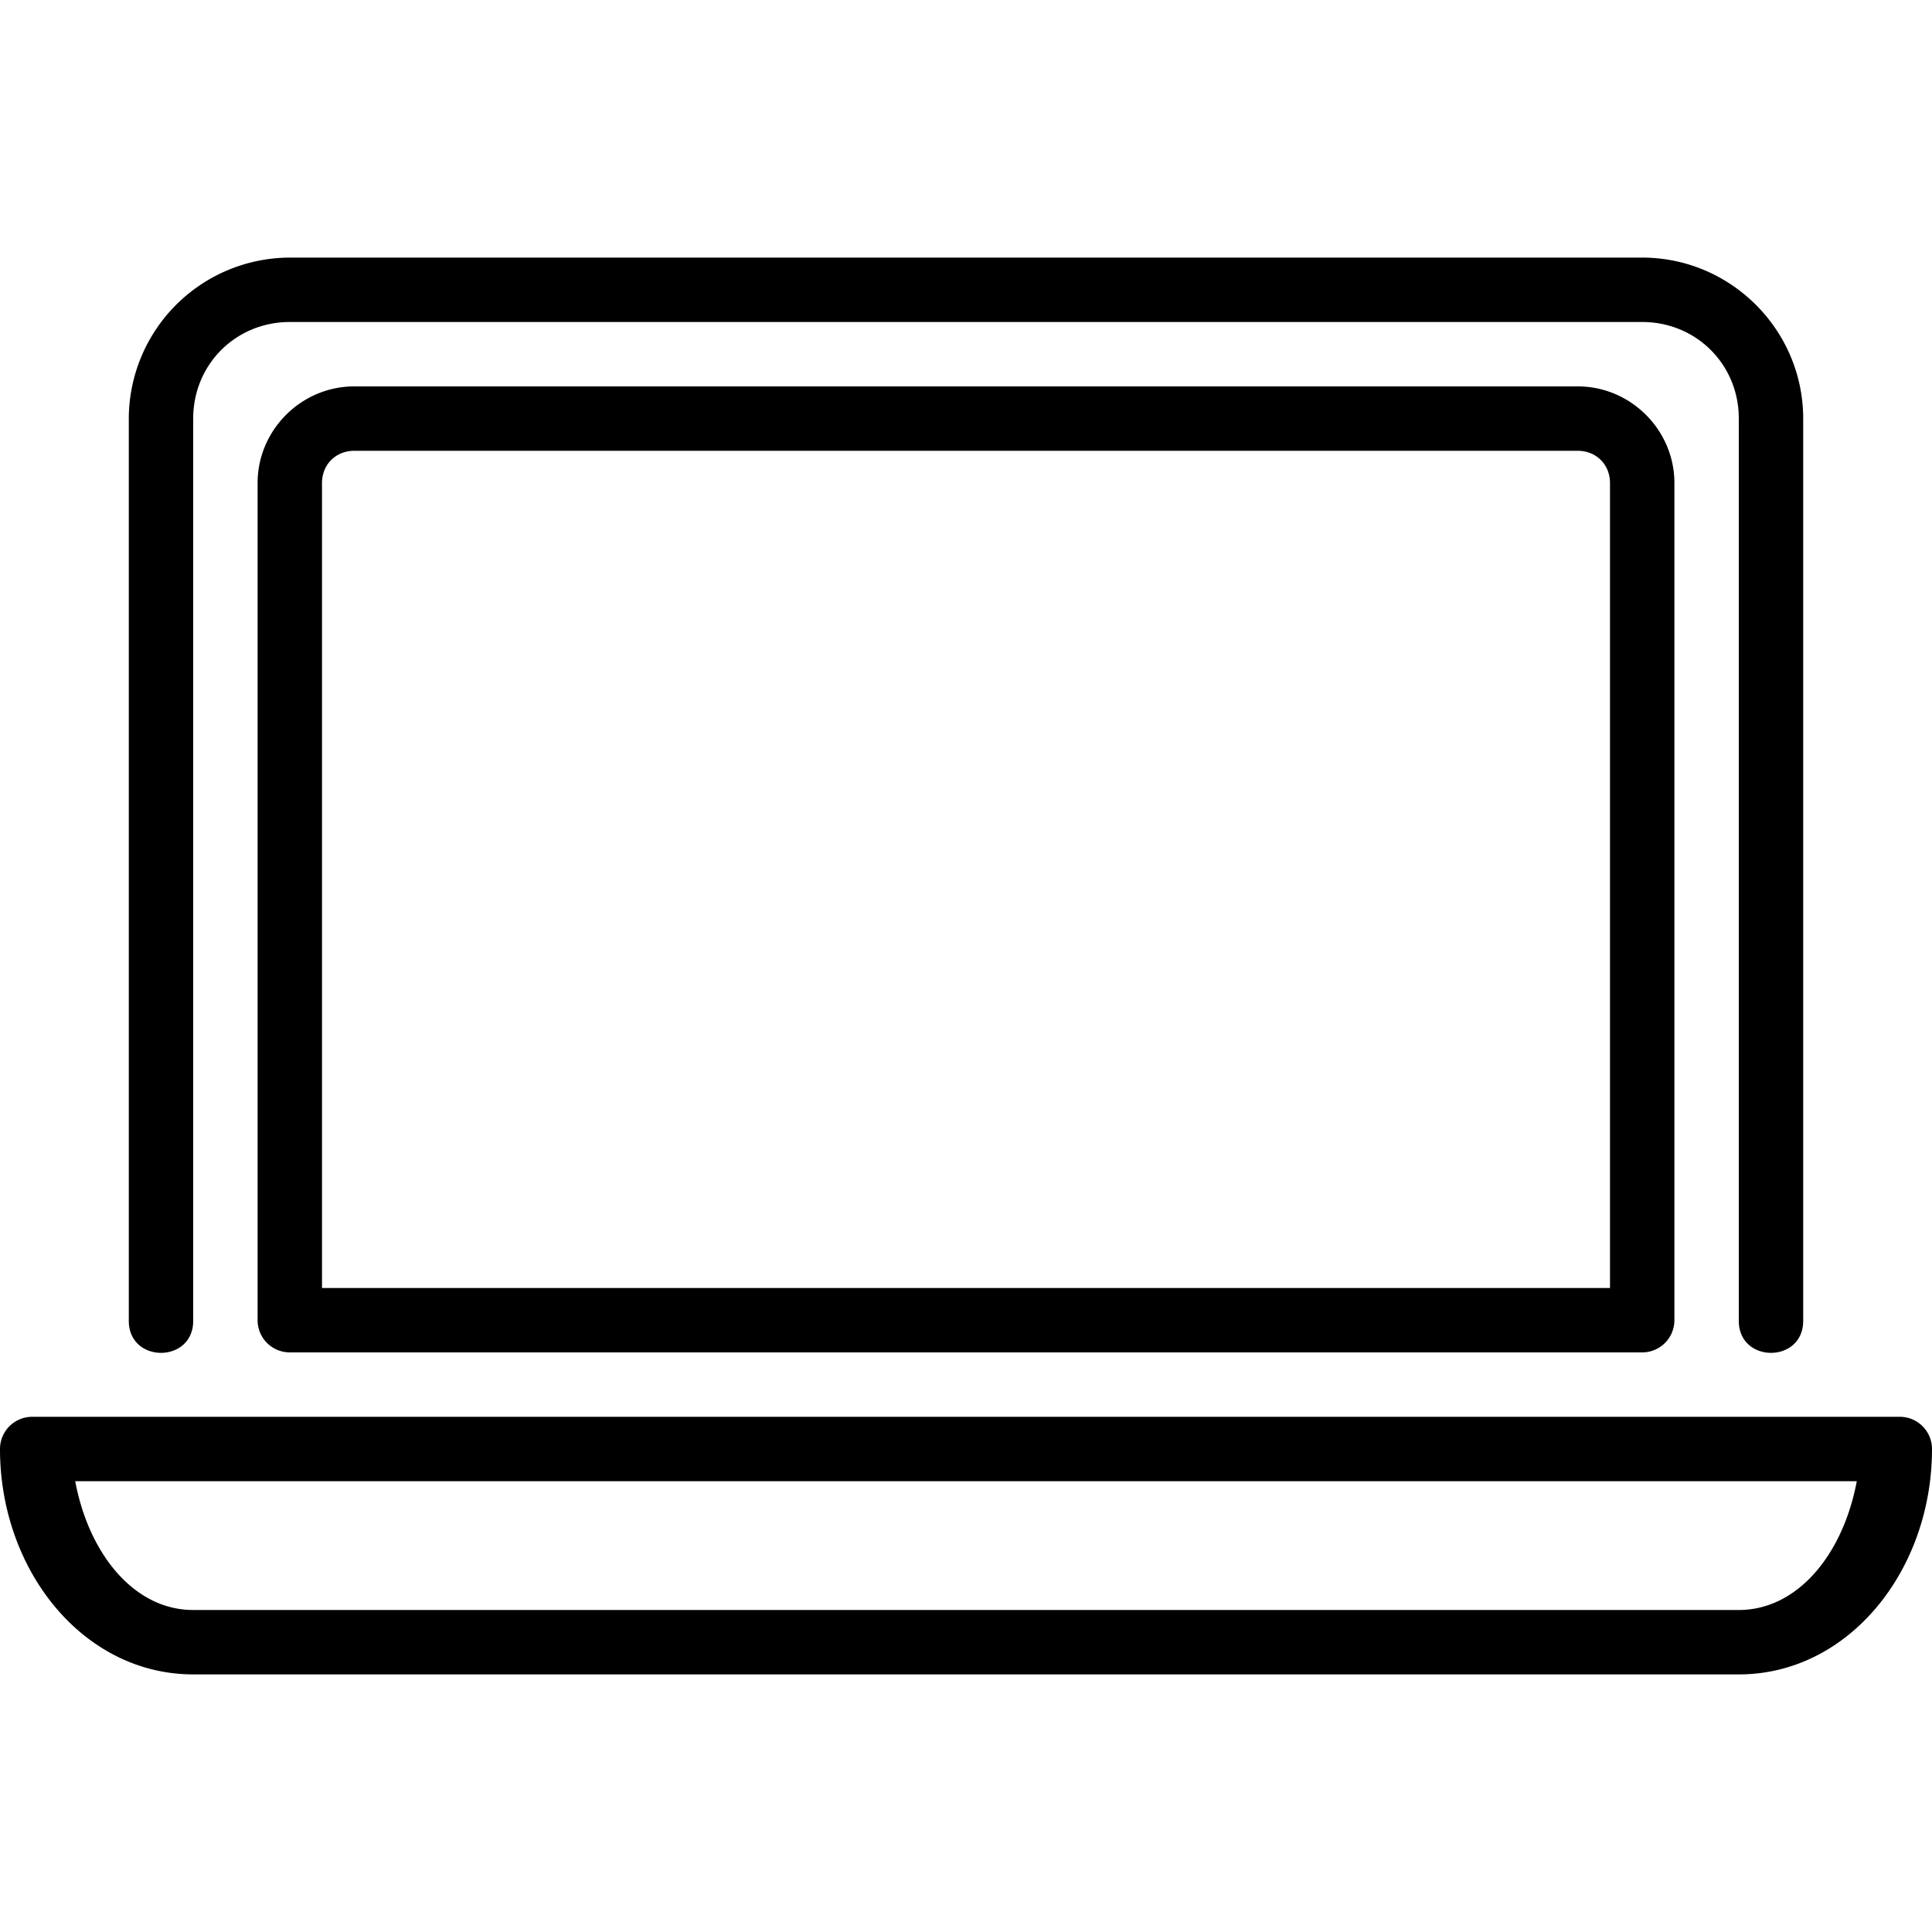 <svg height="30" viewBox="0 0 30 30" width="30" xmlns="http://www.w3.org/2000/svg"><path d="M.5 22a.5.5 0 0 0-.5.5C0 24.386 1.293 26 3 26h24c1.707 0 3-1.614 3-3.5a.5.5 0 0 0-.5-.5zm.668 1h27.664c-.212 1.135-.918 2-1.832 2H3c-.914 0-1.62-.865-1.832-2zM5.5 6C4.678 6 4 6.678 4 7.5v13a.5.5 0 0 0 .5.5h21a.5.5 0 0 0 .5-.5v-13c0-.822-.678-1.5-1.5-1.5zm0 1h19c.286 0 .5.214.5.5V20H5V7.5c0-.286.214-.5.5-.5zm-1-3A2.506 2.506 0 0 0 2 6.5v14c-.01.676 1.01.676 1 0v-14C3 5.66 3.66 5 4.5 5h21c.84 0 1.5.66 1.5 1.5v14c-.01.676 1.01.676 1 0v-14C28 5.124 26.876 4 25.5 4z"/></svg>